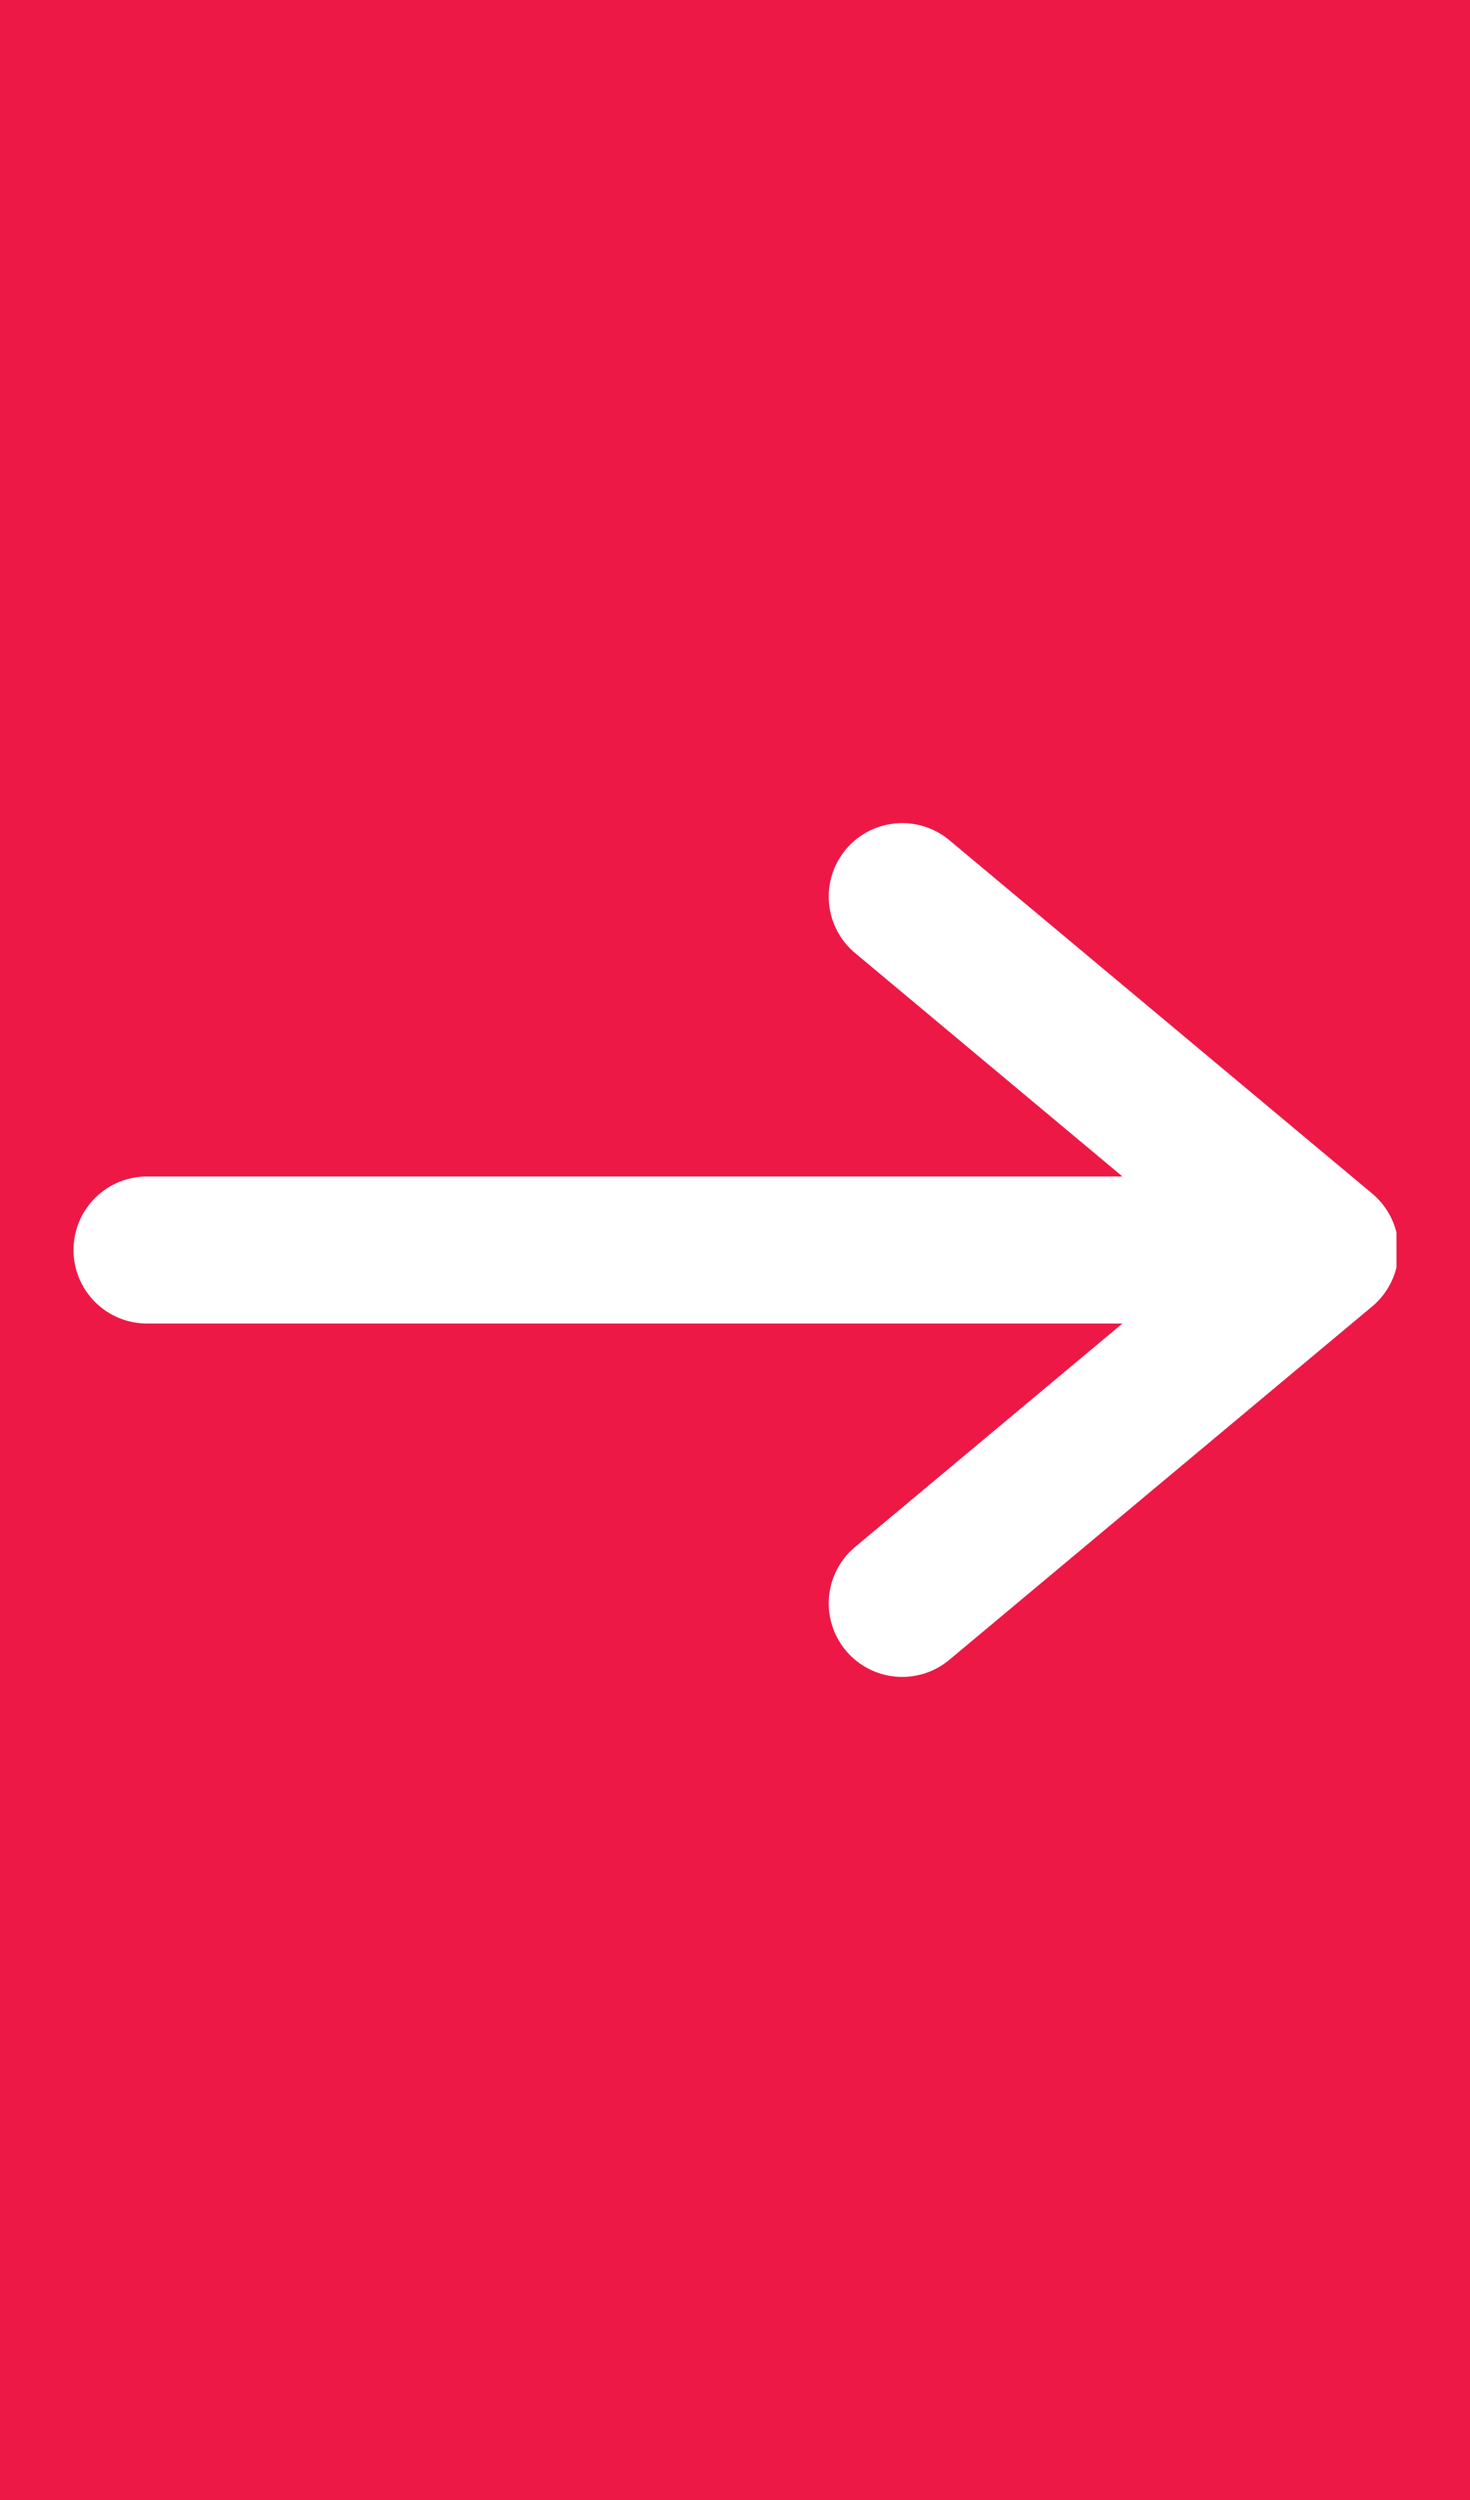 <svg width="20" height="34" viewBox="0 0 20 34" fill="none" xmlns="http://www.w3.org/2000/svg">
<rect width="20" height="34" fill="#ED1846"/>
<g clip-path="url(#clip0_129_30)">
<path d="M12.275 12.194L18.028 17L12.275 21.806" stroke="white" stroke-width="2" stroke-linecap="round" stroke-linejoin="round"/>
</g>
<path d="M16 17L2 17" stroke="white" stroke-width="2" stroke-linecap="round" stroke-linejoin="round"/>
<defs>
<clipPath id="clip0_129_30">
<rect width="16" height="14" fill="white" transform="translate(3 10)"/>
</clipPath>
</defs>
</svg>
